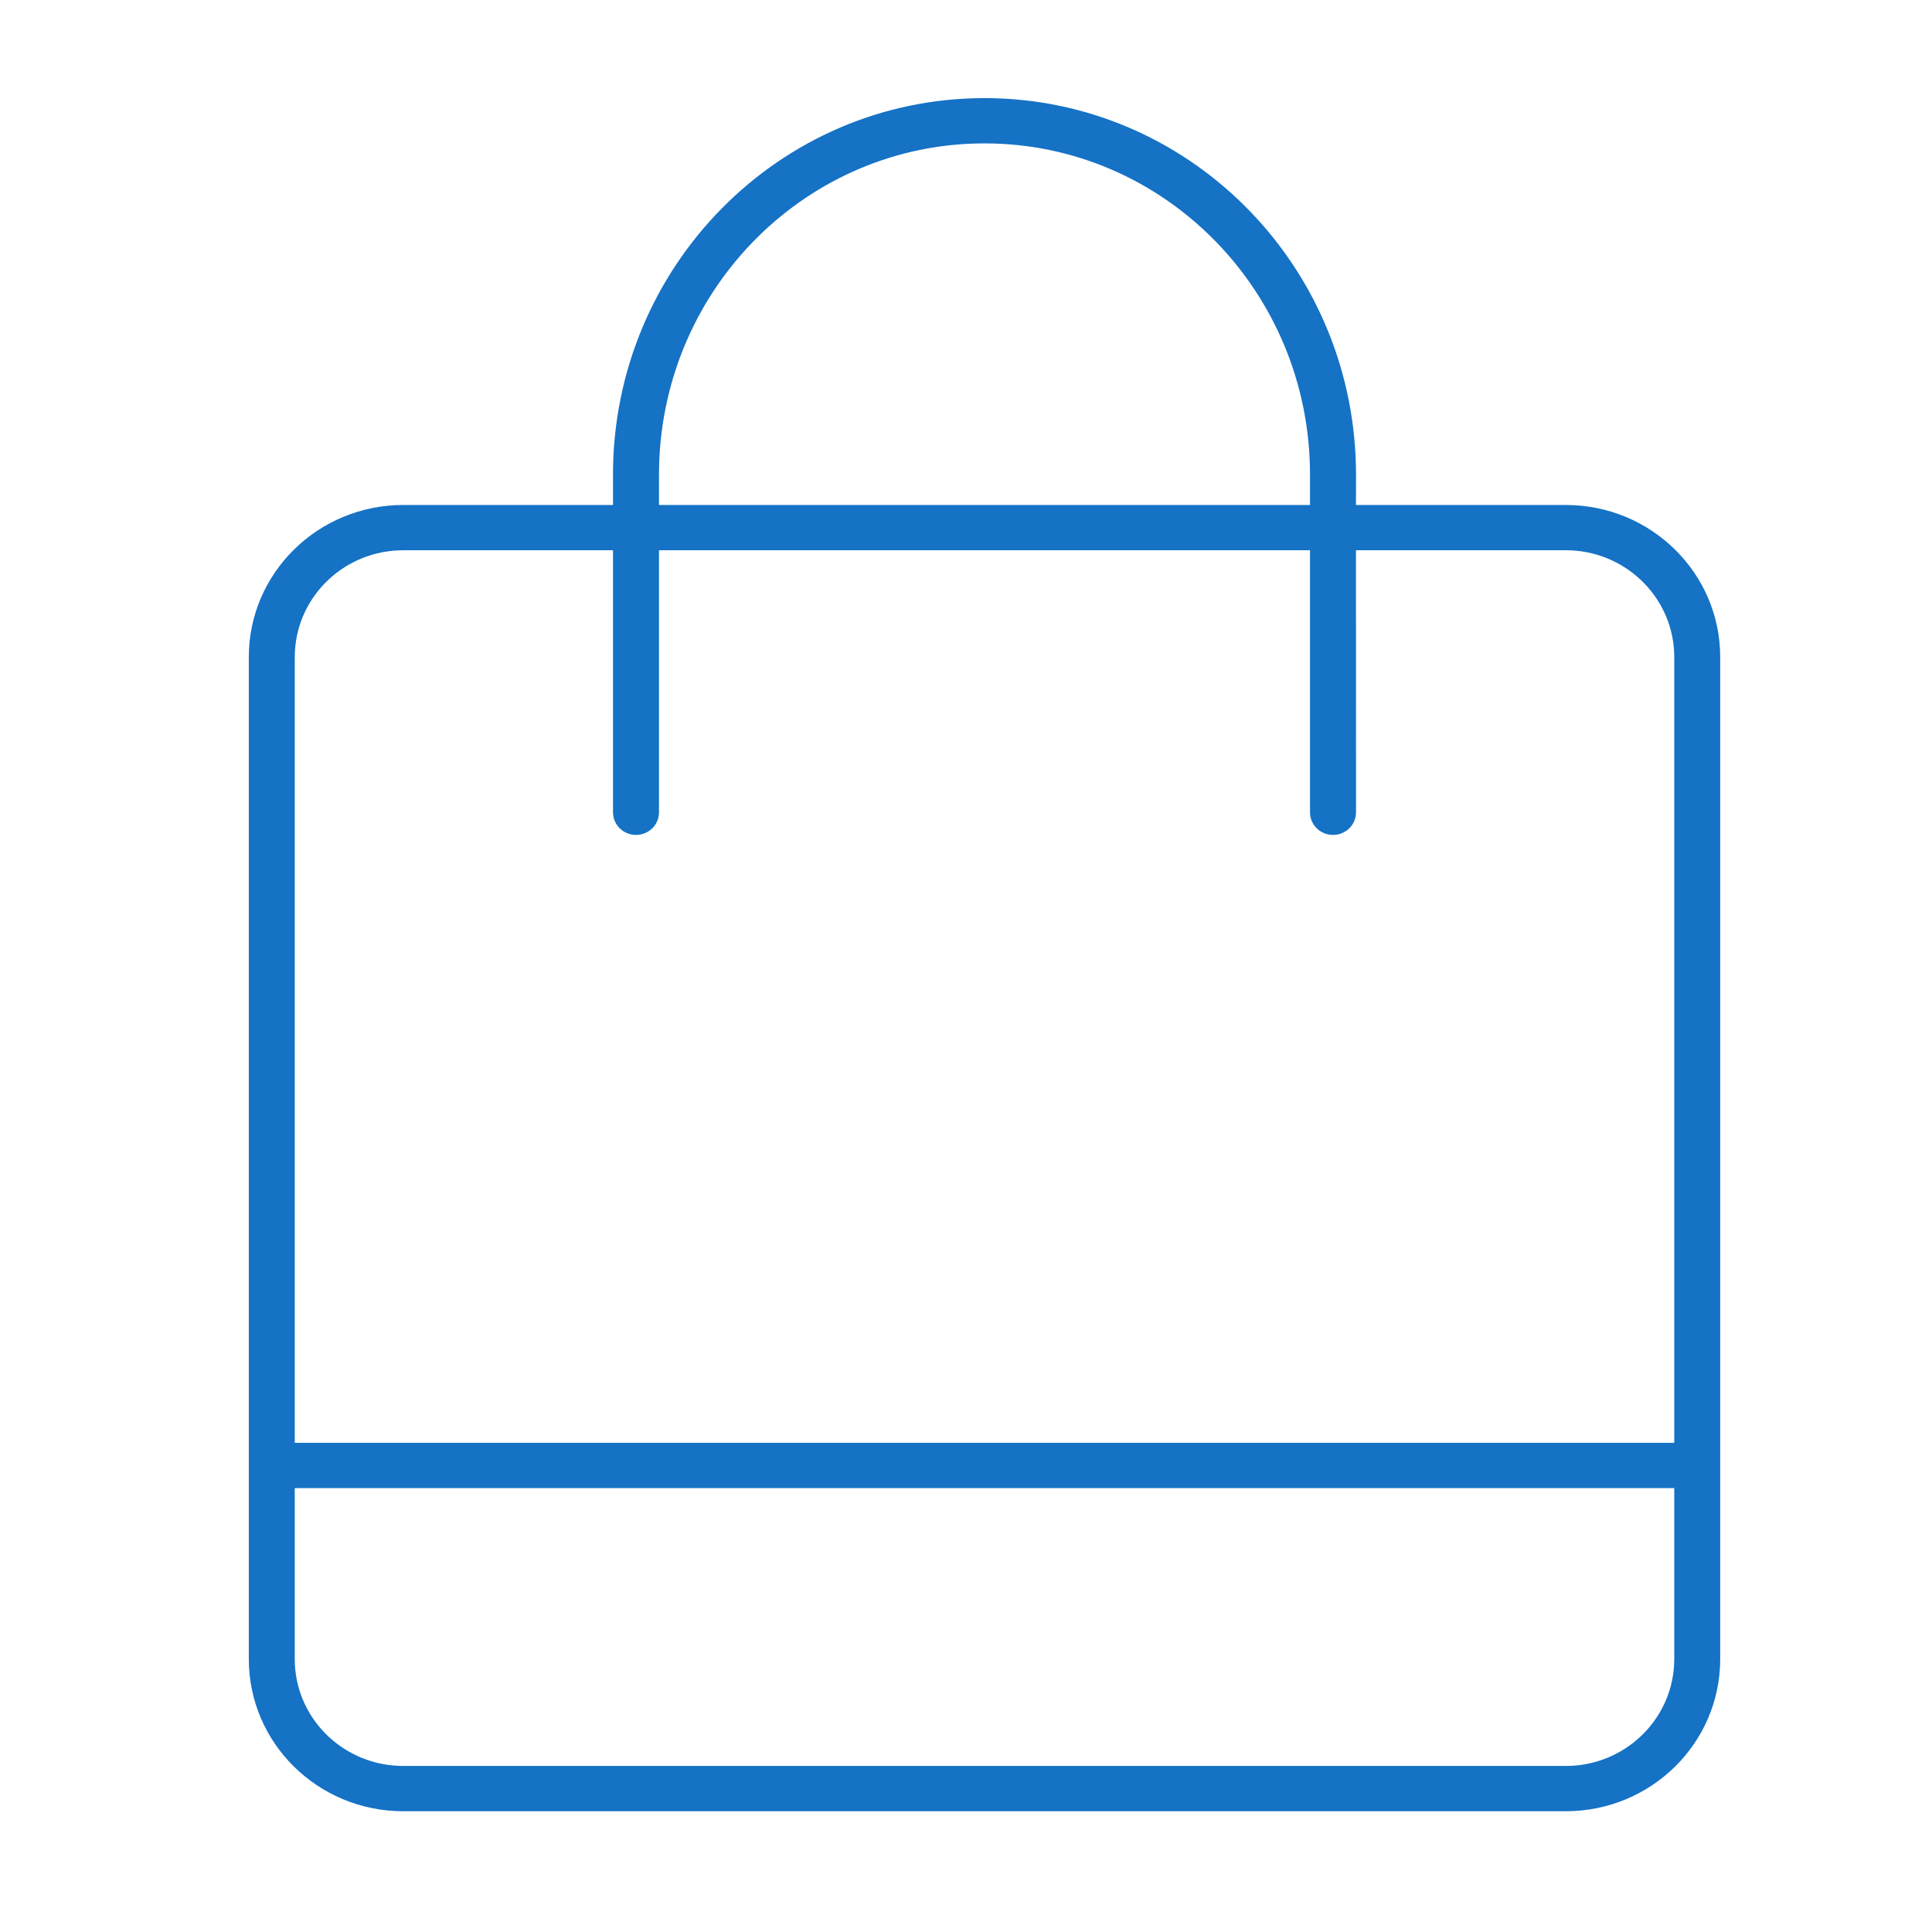 <svg width="32" height="32" viewBox="0 0 32 32" fill="none" xmlns="http://www.w3.org/2000/svg">
<g clip-path="url(#clip0_569_1478)">
<path d="M16.306 1.625C19.657 1.625 22.377 4.337 22.458 7.708L22.46 7.862L22.459 8.364L25.933 8.364C27.347 8.364 28.492 9.492 28.492 10.884V27.48C28.492 28.872 27.347 30 25.933 30H6.68C5.266 30 4.121 28.872 4.121 27.48V10.884C4.121 9.492 5.266 8.364 6.68 8.364L10.153 8.364L10.153 7.862C10.153 4.42 12.906 1.625 16.306 1.625ZM27.731 24.646L27.717 24.648L4.882 24.648V27.48C4.882 28.425 5.634 29.197 6.581 29.247L6.68 29.25H25.933C26.893 29.25 27.677 28.509 27.728 27.577L27.731 27.48V24.646ZM25.933 9.114L22.459 9.114L22.46 13.454C22.46 13.662 22.289 13.829 22.079 13.829C21.886 13.829 21.727 13.688 21.701 13.505L21.698 13.454L21.698 9.114H10.915L10.915 13.454C10.915 13.662 10.745 13.829 10.534 13.829C10.341 13.829 10.182 13.688 10.157 13.505L10.153 13.454L10.153 9.114L6.68 9.114C5.72 9.114 4.936 9.854 4.885 10.787L4.882 10.884V23.898L27.717 23.898L27.731 23.898V10.884C27.731 9.939 26.979 9.167 26.032 9.116L25.933 9.114ZM16.306 2.375C13.38 2.375 10.993 4.751 10.917 7.716L10.915 7.862L10.915 8.364H21.698L21.698 7.862C21.698 4.829 19.281 2.375 16.306 2.375Z" fill="#1572C5"/>
</g>
<defs>
<clipPath id="clip0_569_1478">
<rect width="32" height="32" fill="white"/>
</clipPath>
</defs>
</svg>
